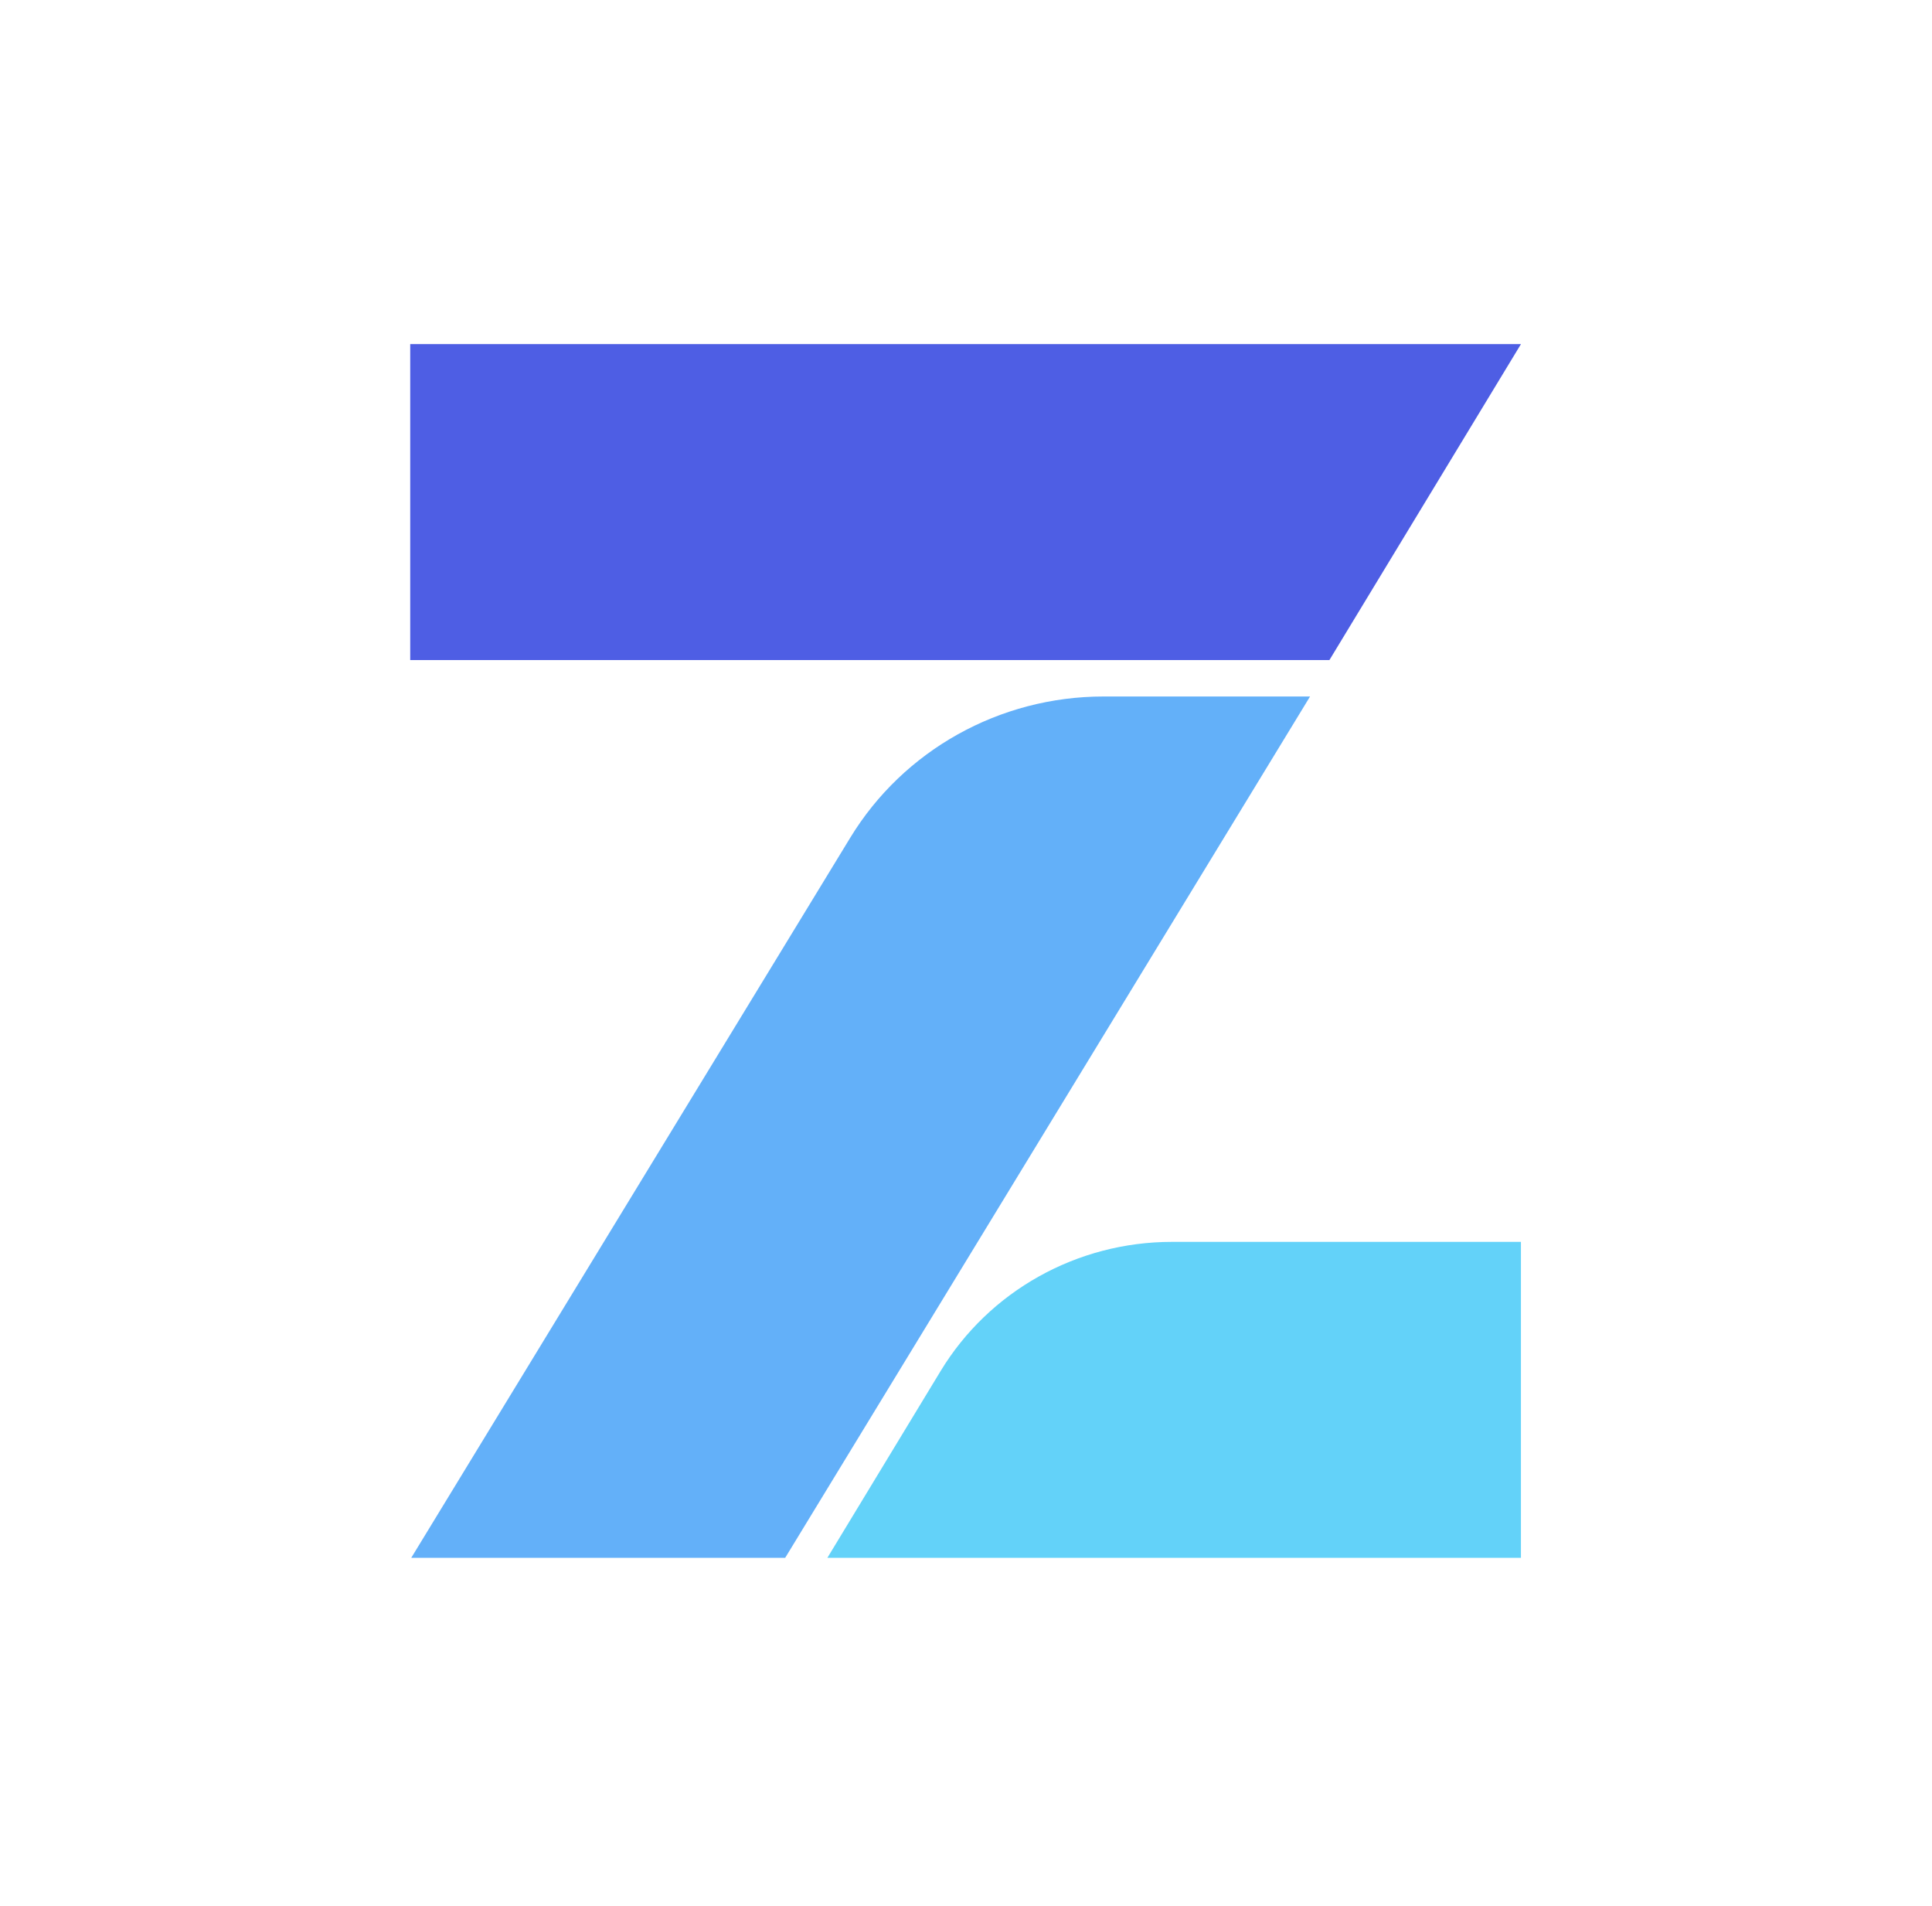 <svg width="73" height="72" viewBox="0 0 73 72" fill="none" xmlns="http://www.w3.org/2000/svg">
<g clip-path="url(#clip0_5869_7766)">
<path d="M57.468 58.853V46.917H44.281C40.695 46.917 37.373 48.773 35.537 51.803L31.262 58.853H57.468Z" fill="#63D2F9"/>
<path d="M15.5 13V24.936H50.232L57.469 13H15.5Z" fill="#4E5EE4"/>
<path d="M32.123 31.654L15.539 58.853H29.668L49.5 26.313H41.698C37.773 26.313 34.138 28.341 32.123 31.654Z" fill="#63B0F9"/>
</g>
<defs>
<clipPath id="clip0_5869_7766">
<rect width="42" height="46" fill="white" transform="translate(15.5 13)"/>
</clipPath>
</defs>
</svg>
